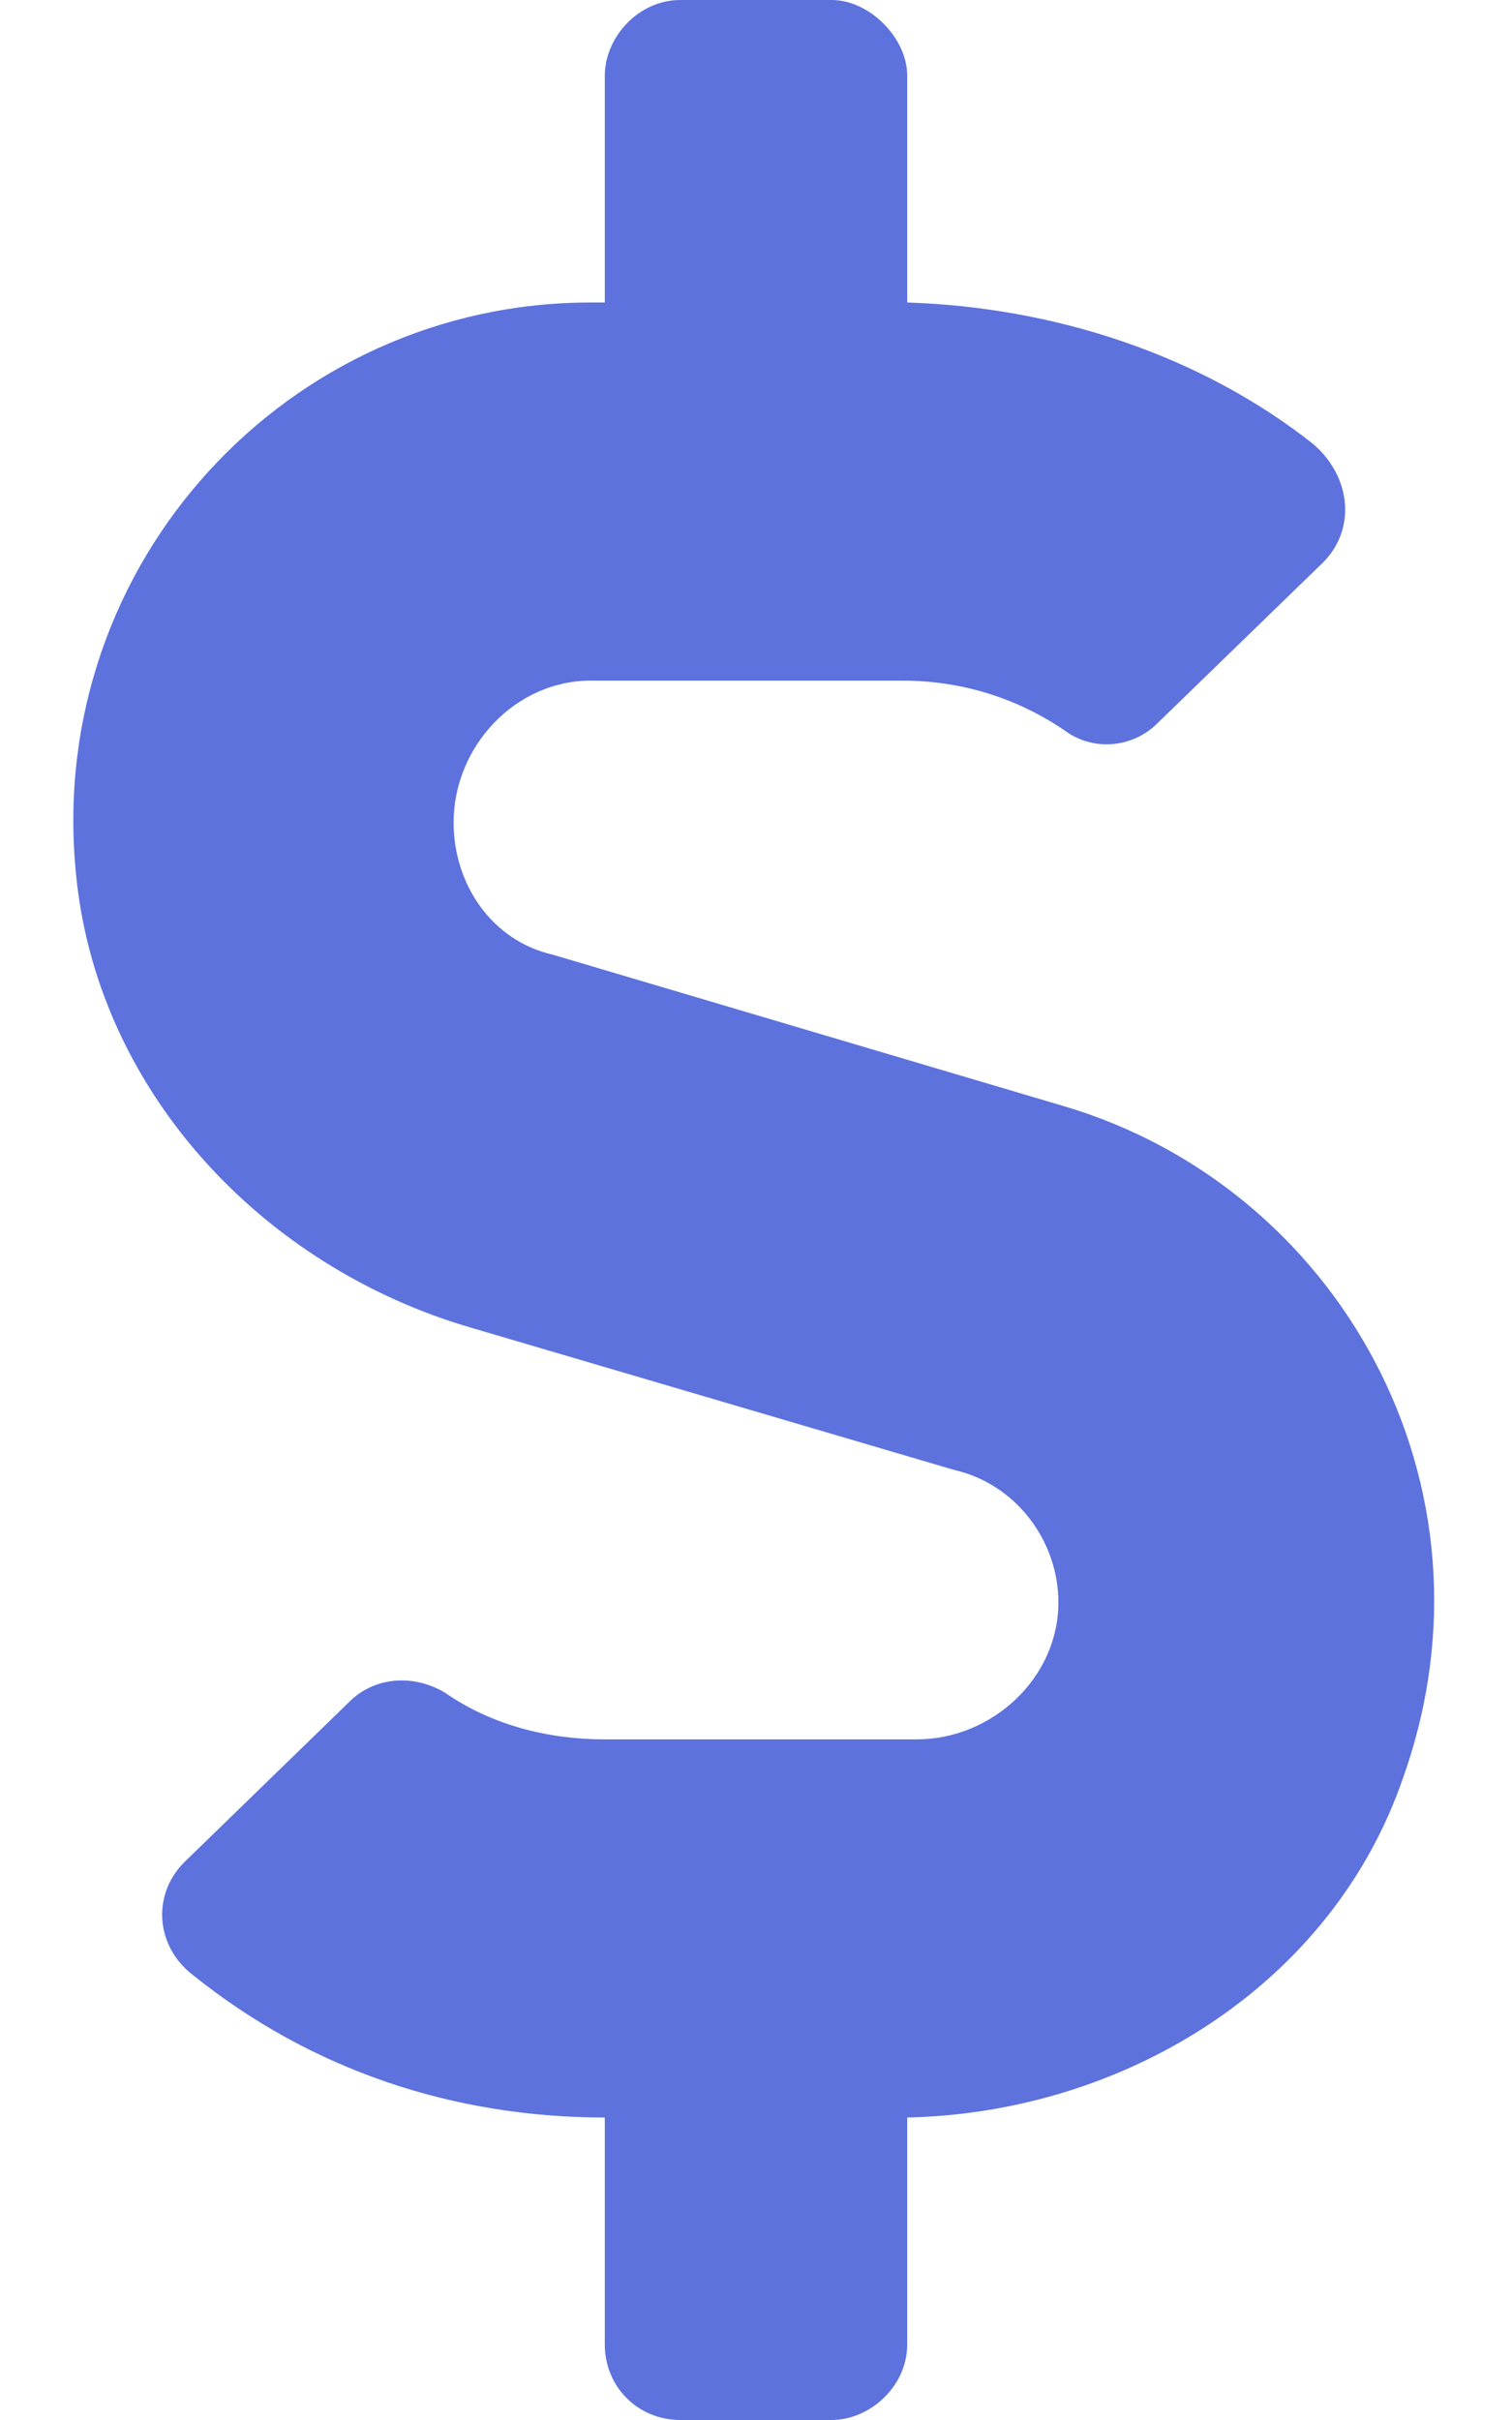 <svg width="10" height="16" viewBox="0 0 10 16" fill="none" xmlns="http://www.w3.org/2000/svg">
<path d="M7.031 7.312C8.844 7.844 9.969 9.812 9.281 11.75C8.812 13.125 7.438 13.969 6 14V15.5C6 15.781 5.75 16 5.5 16H4.5C4.219 16 4 15.781 4 15.5V14C3 14 2.062 13.688 1.281 13.062C1.031 12.875 1 12.531 1.219 12.312L2.312 11.25C2.469 11.094 2.719 11.062 2.938 11.188C3.25 11.406 3.625 11.5 4 11.5H6.062C6.562 11.5 7 11.094 7 10.594C7 10.188 6.719 9.812 6.312 9.719L3.125 8.781C1.719 8.375 0.625 7.188 0.5 5.75C0.312 3.719 1.906 2 3.906 2H4V0.5C4 0.25 4.219 0 4.5 0H5.5C5.75 0 6 0.25 6 0.5V2C6.969 2.031 7.938 2.344 8.688 2.938C8.938 3.156 8.969 3.5 8.75 3.719L7.656 4.781C7.5 4.938 7.25 4.969 7.062 4.844C6.75 4.625 6.375 4.5 5.969 4.5H3.906C3.406 4.5 3 4.938 3 5.438C3 5.844 3.25 6.219 3.656 6.312L7.031 7.312Z" fill="#5D72DD"/>
</svg>
